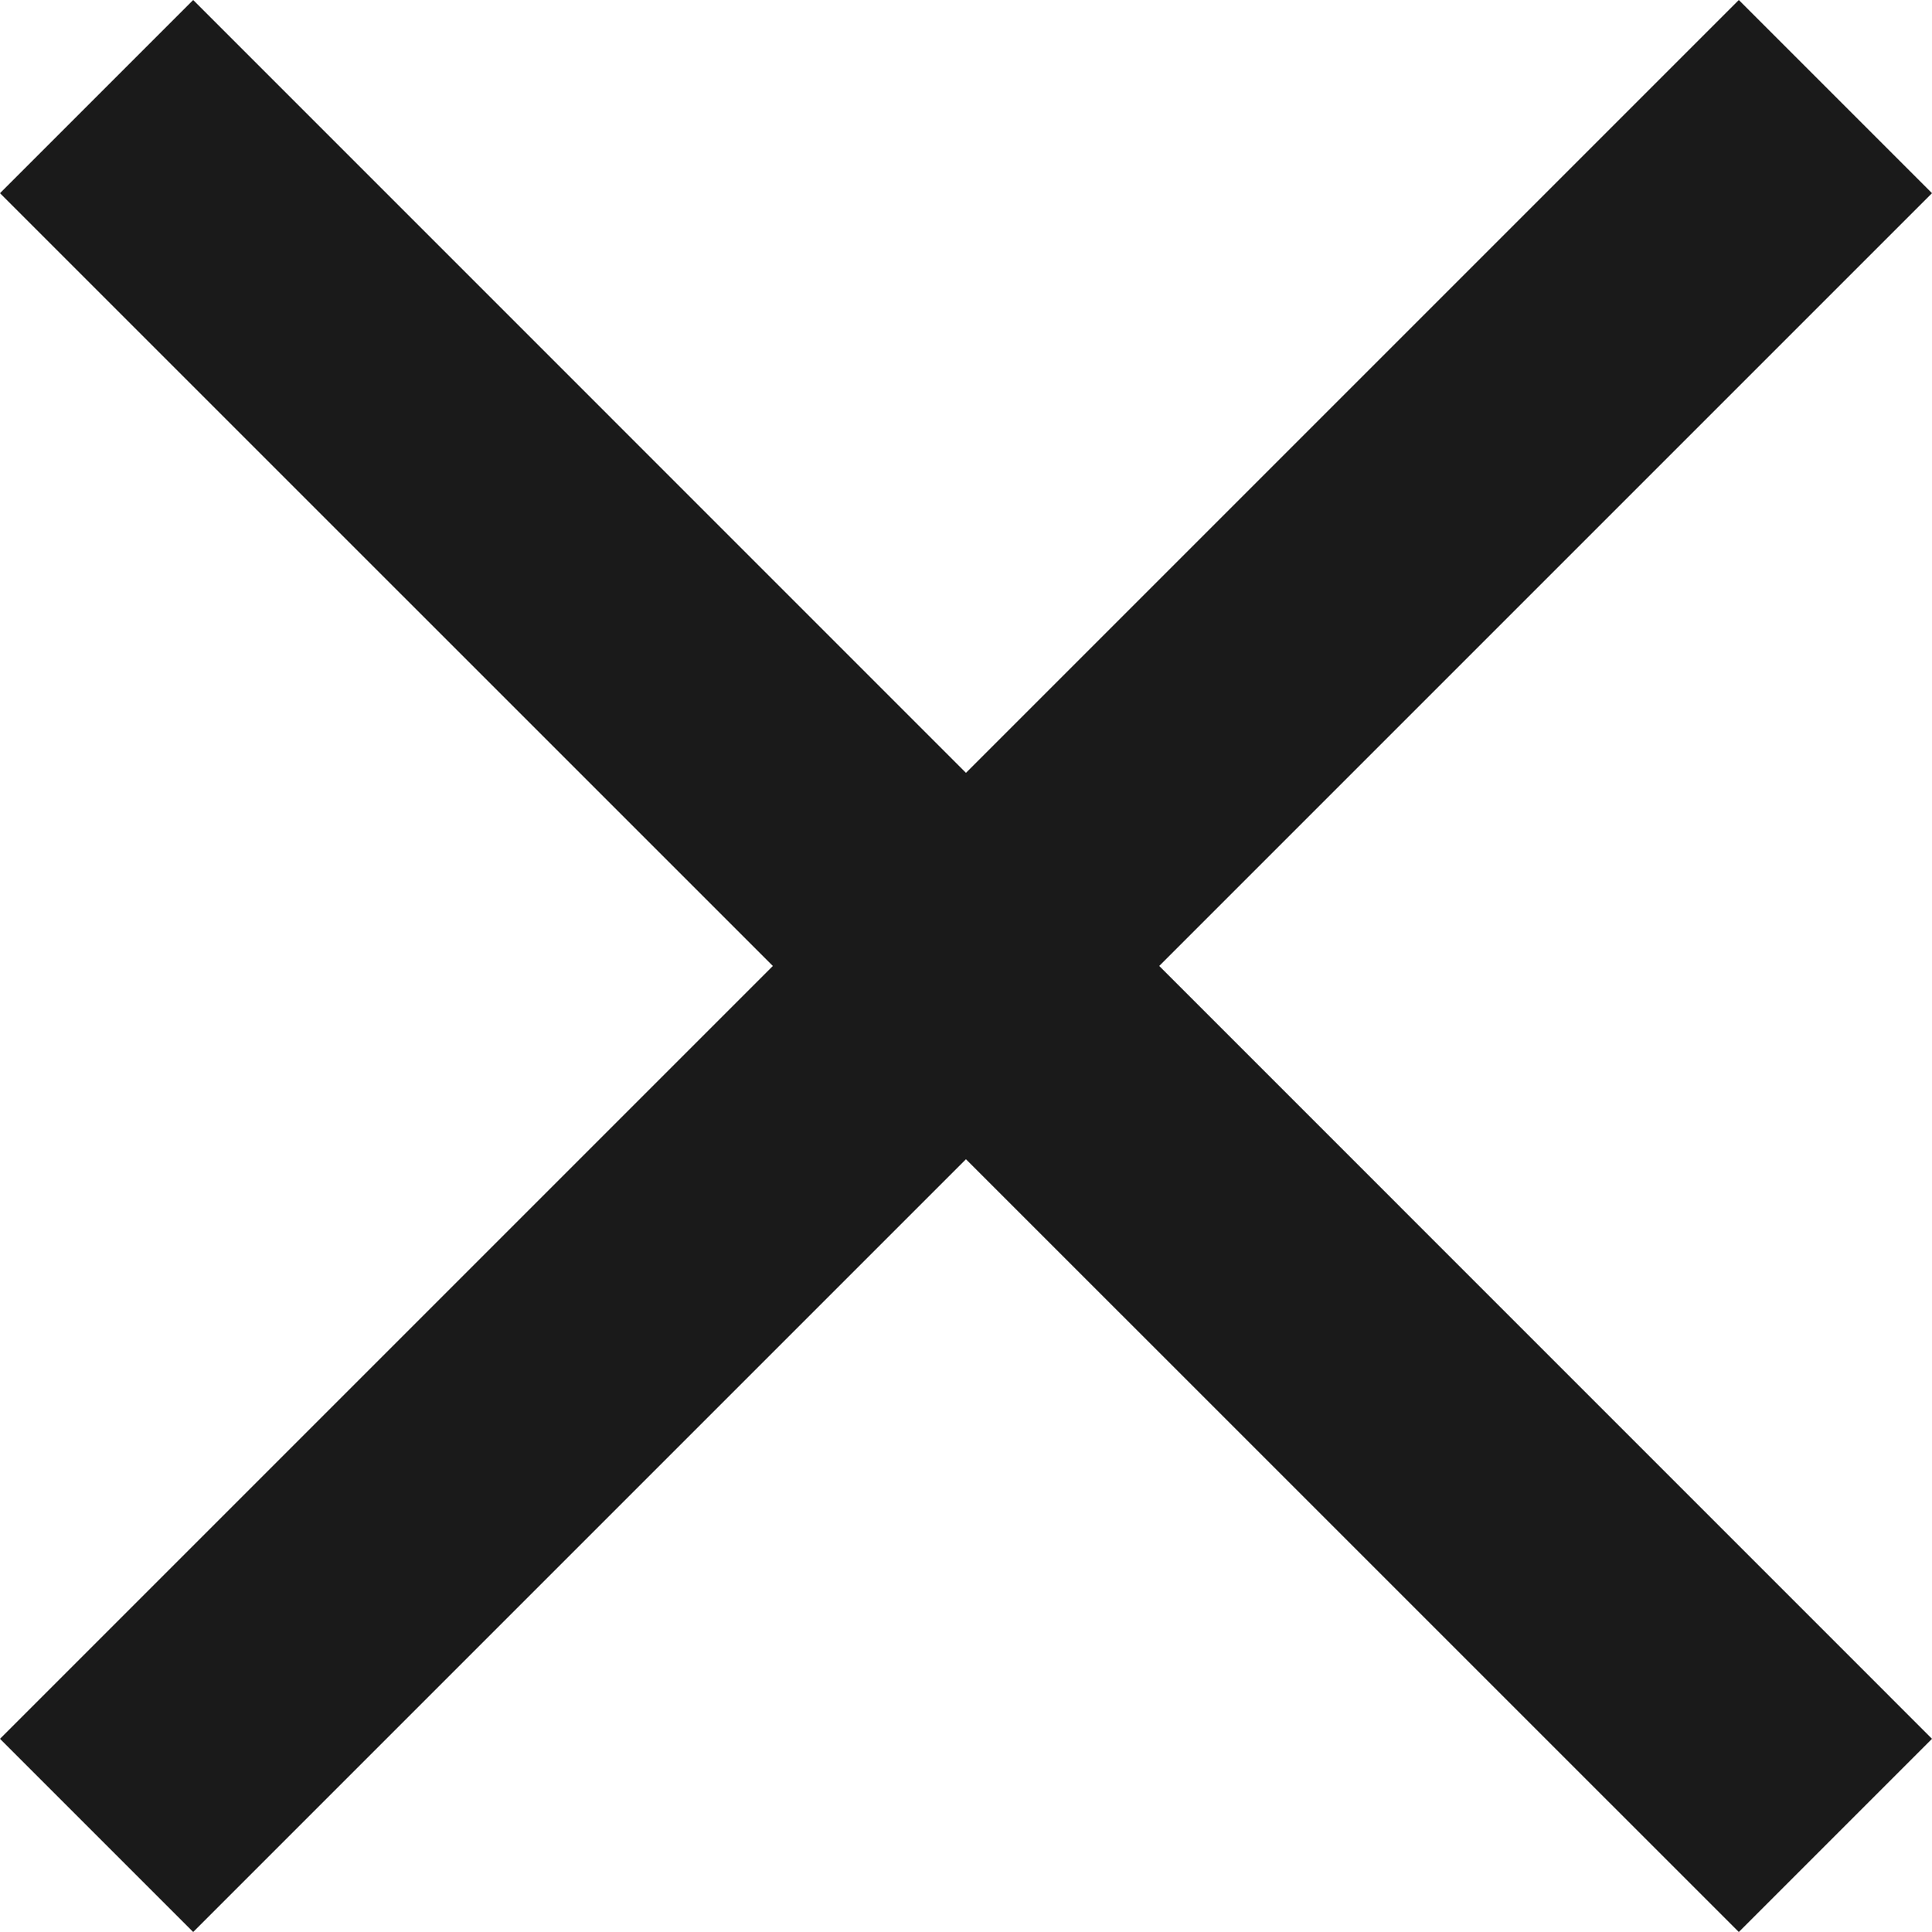 <svg xmlns="http://www.w3.org/2000/svg" width="24.051" height="24.051" viewBox="0 0 24.051 24.051">
  <path id="close_24dp_5F6368_FILL0_wght400_GRAD0_opsz24_1_" data-name="close_24dp_5F6368_FILL0_wght400_GRAD0_opsz24 (1)" d="M202.405-735.949,200-738.354l9.621-9.621L200-757.595,202.405-760l9.62,9.621L221.646-760l2.405,2.405-9.62,9.62,9.62,9.621-2.405,2.405-9.621-9.62Z" transform="translate(-200 760)" fill="#1a1a1a"/>
</svg>
